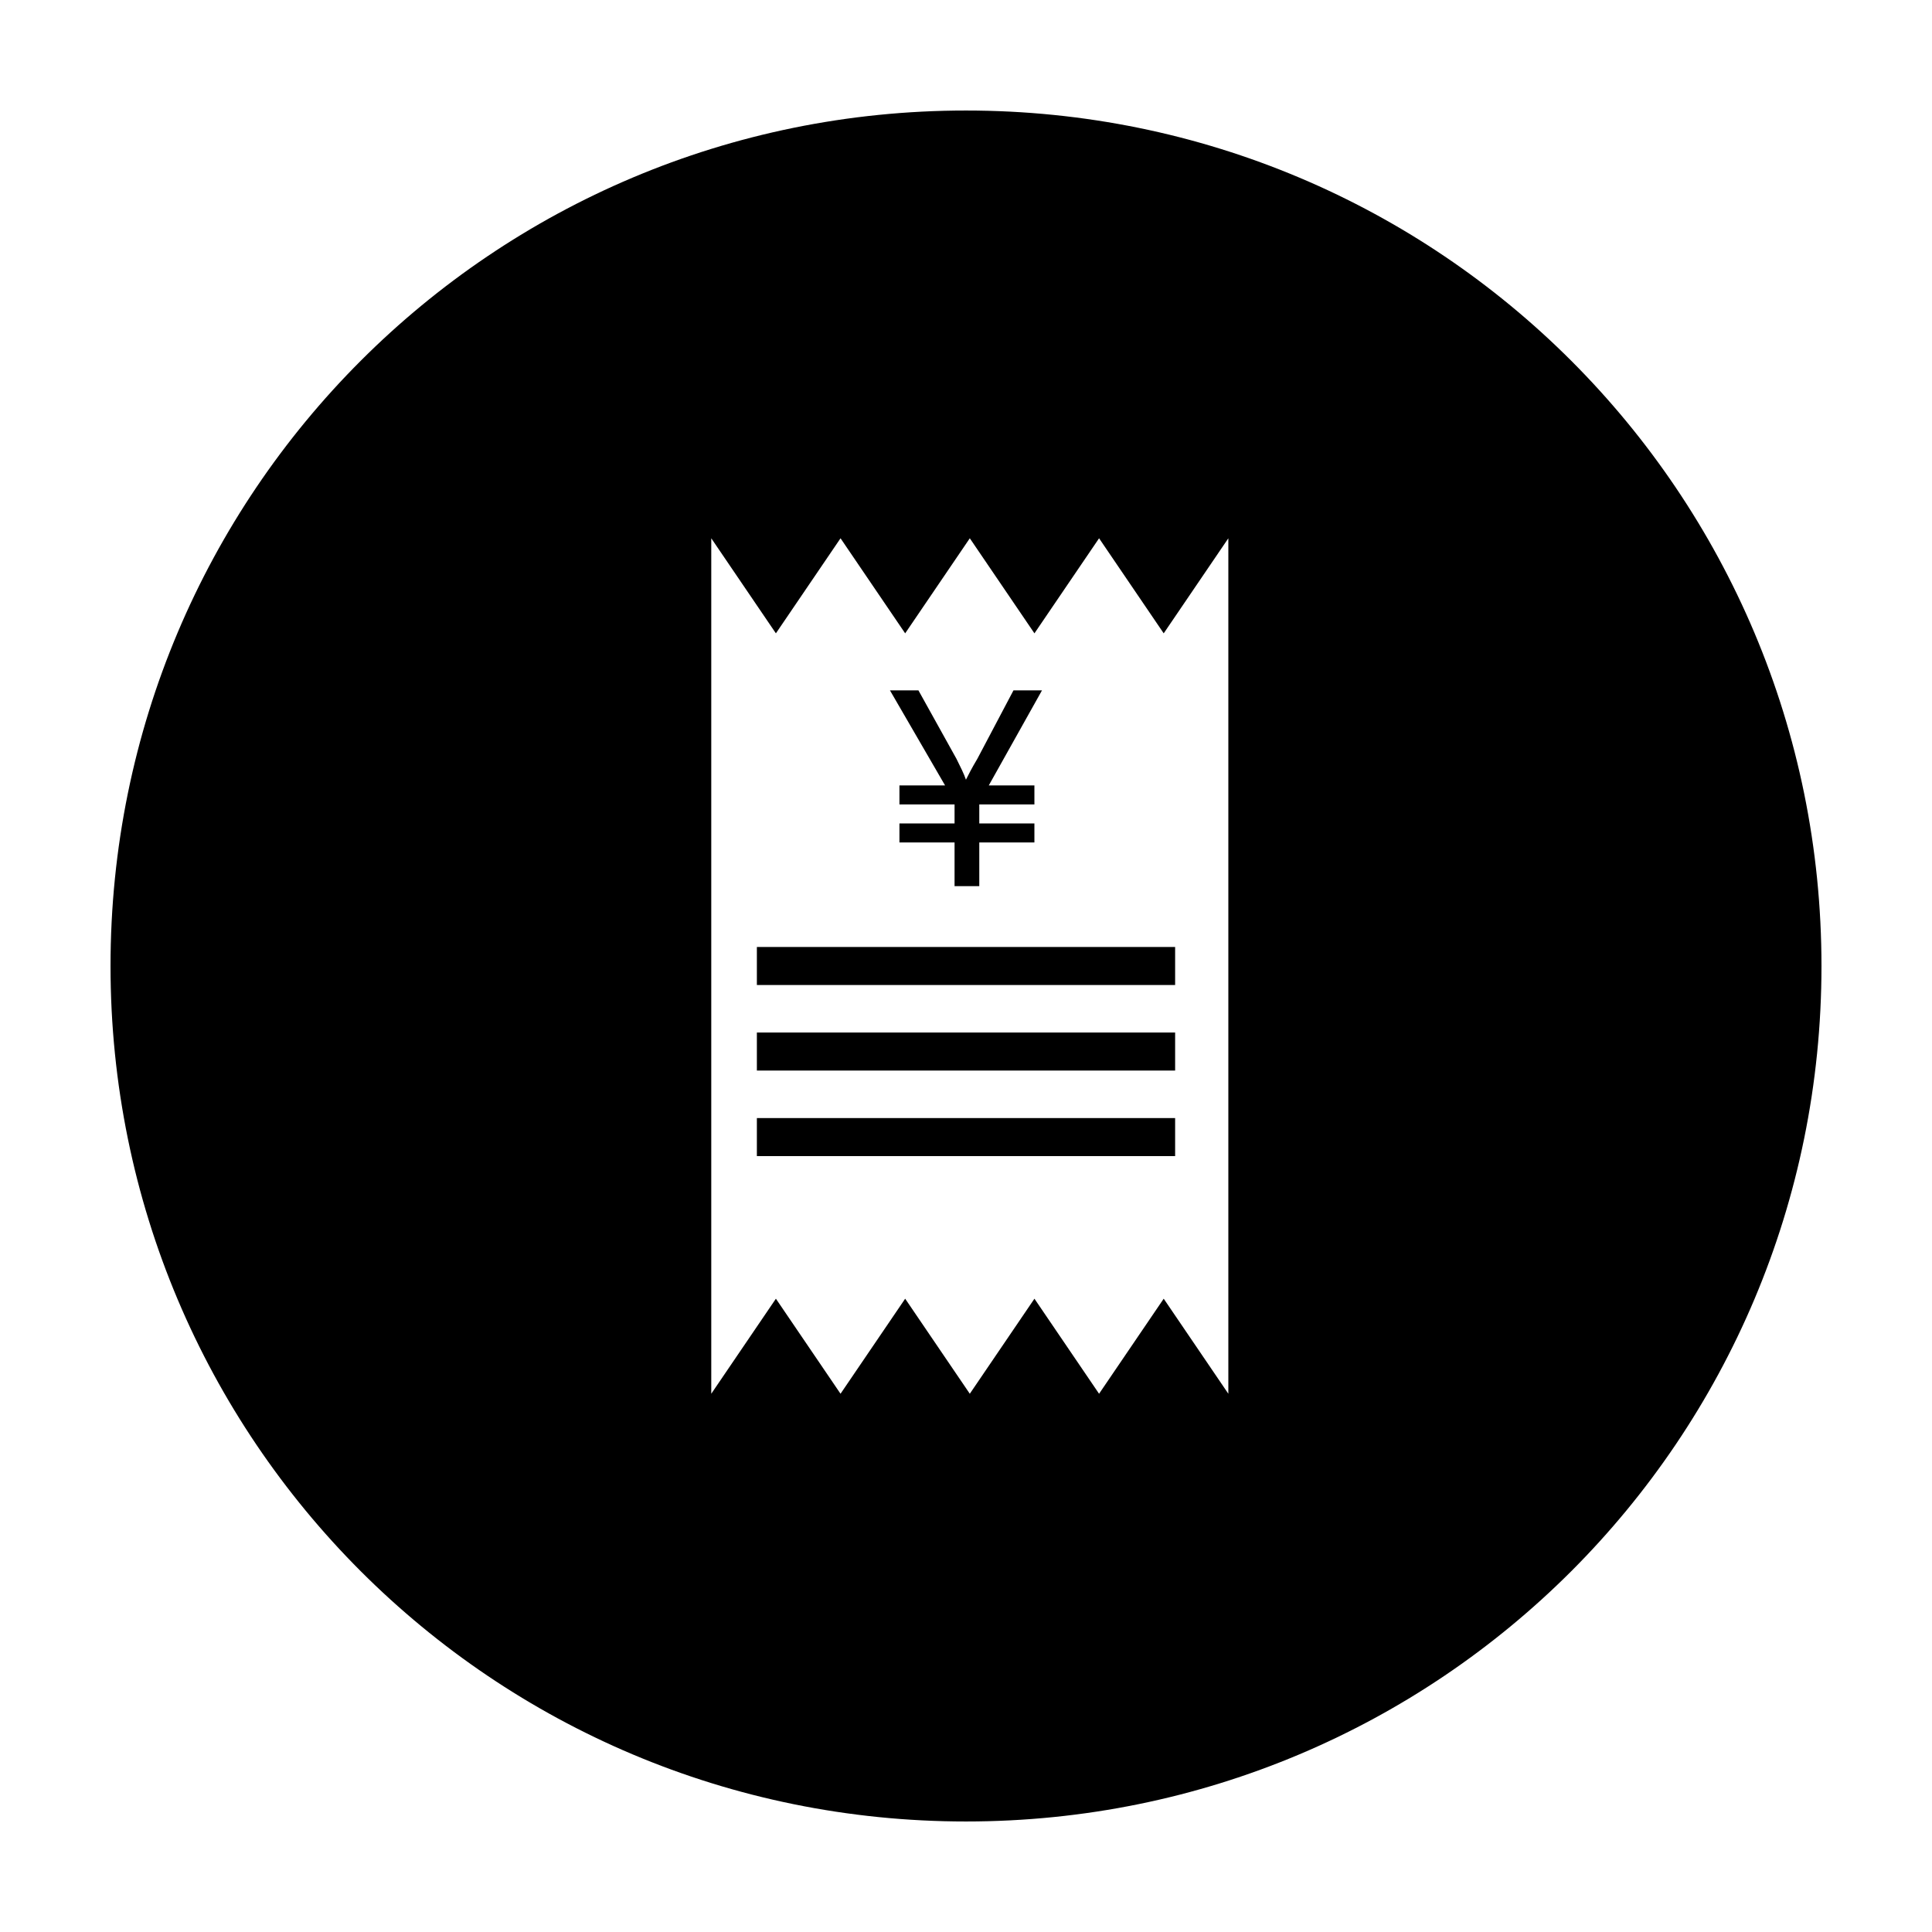 <?xml version="1.0" encoding="UTF-8"?>
<!-- Uploaded to: ICON Repo, www.iconrepo.com, Generator: ICON Repo Mixer Tools -->
<svg fill="#000000" width="800px" height="800px" version="1.1" viewBox="144 144 512 512" xmlns="http://www.w3.org/2000/svg">
 <g>
  <path d="m344.58 394.96h110.84v10.078h-110.84z"/>
  <path d="m344.58 417.63h110.84v10.078h-110.84z"/>
  <path d="m344.58 440.3h110.84v10.078h-110.84z"/>
  <path d="m400 173.29c-125.45 0-226.71 101.27-226.71 226.71s101.27 226.71 226.71 226.71 226.71-101.27 226.71-226.71c-0.004-125.45-101.27-226.71-226.71-226.71zm69.523 340.07-17.129-25.191-17.129 25.191-17.129-25.191-17.129 25.191-17.129-25.191-17.129 25.191-17.129-25.191-17.129 25.191v-226.71l17.129 25.191 17.129-25.191 17.129 25.191 17.129-25.191 17.129 25.191 17.129-25.191 17.129 25.191 17.129-25.191z"/>
  <path d="m382.36 352.14v5.039h14.609v5.039h-14.609v5.039h14.609v11.586h6.551v-11.586h14.609v-5.039h-14.609v-5.039h14.609v-5.039h-12.09l14.105-25.191h-7.559l-9.574 18.137c-1.512 2.519-2.519 4.535-3.023 5.543-0.504-1.512-1.512-3.527-2.519-5.543l-10.078-18.137h-7.547l14.609 25.191z"/>
 </g>
</svg>
